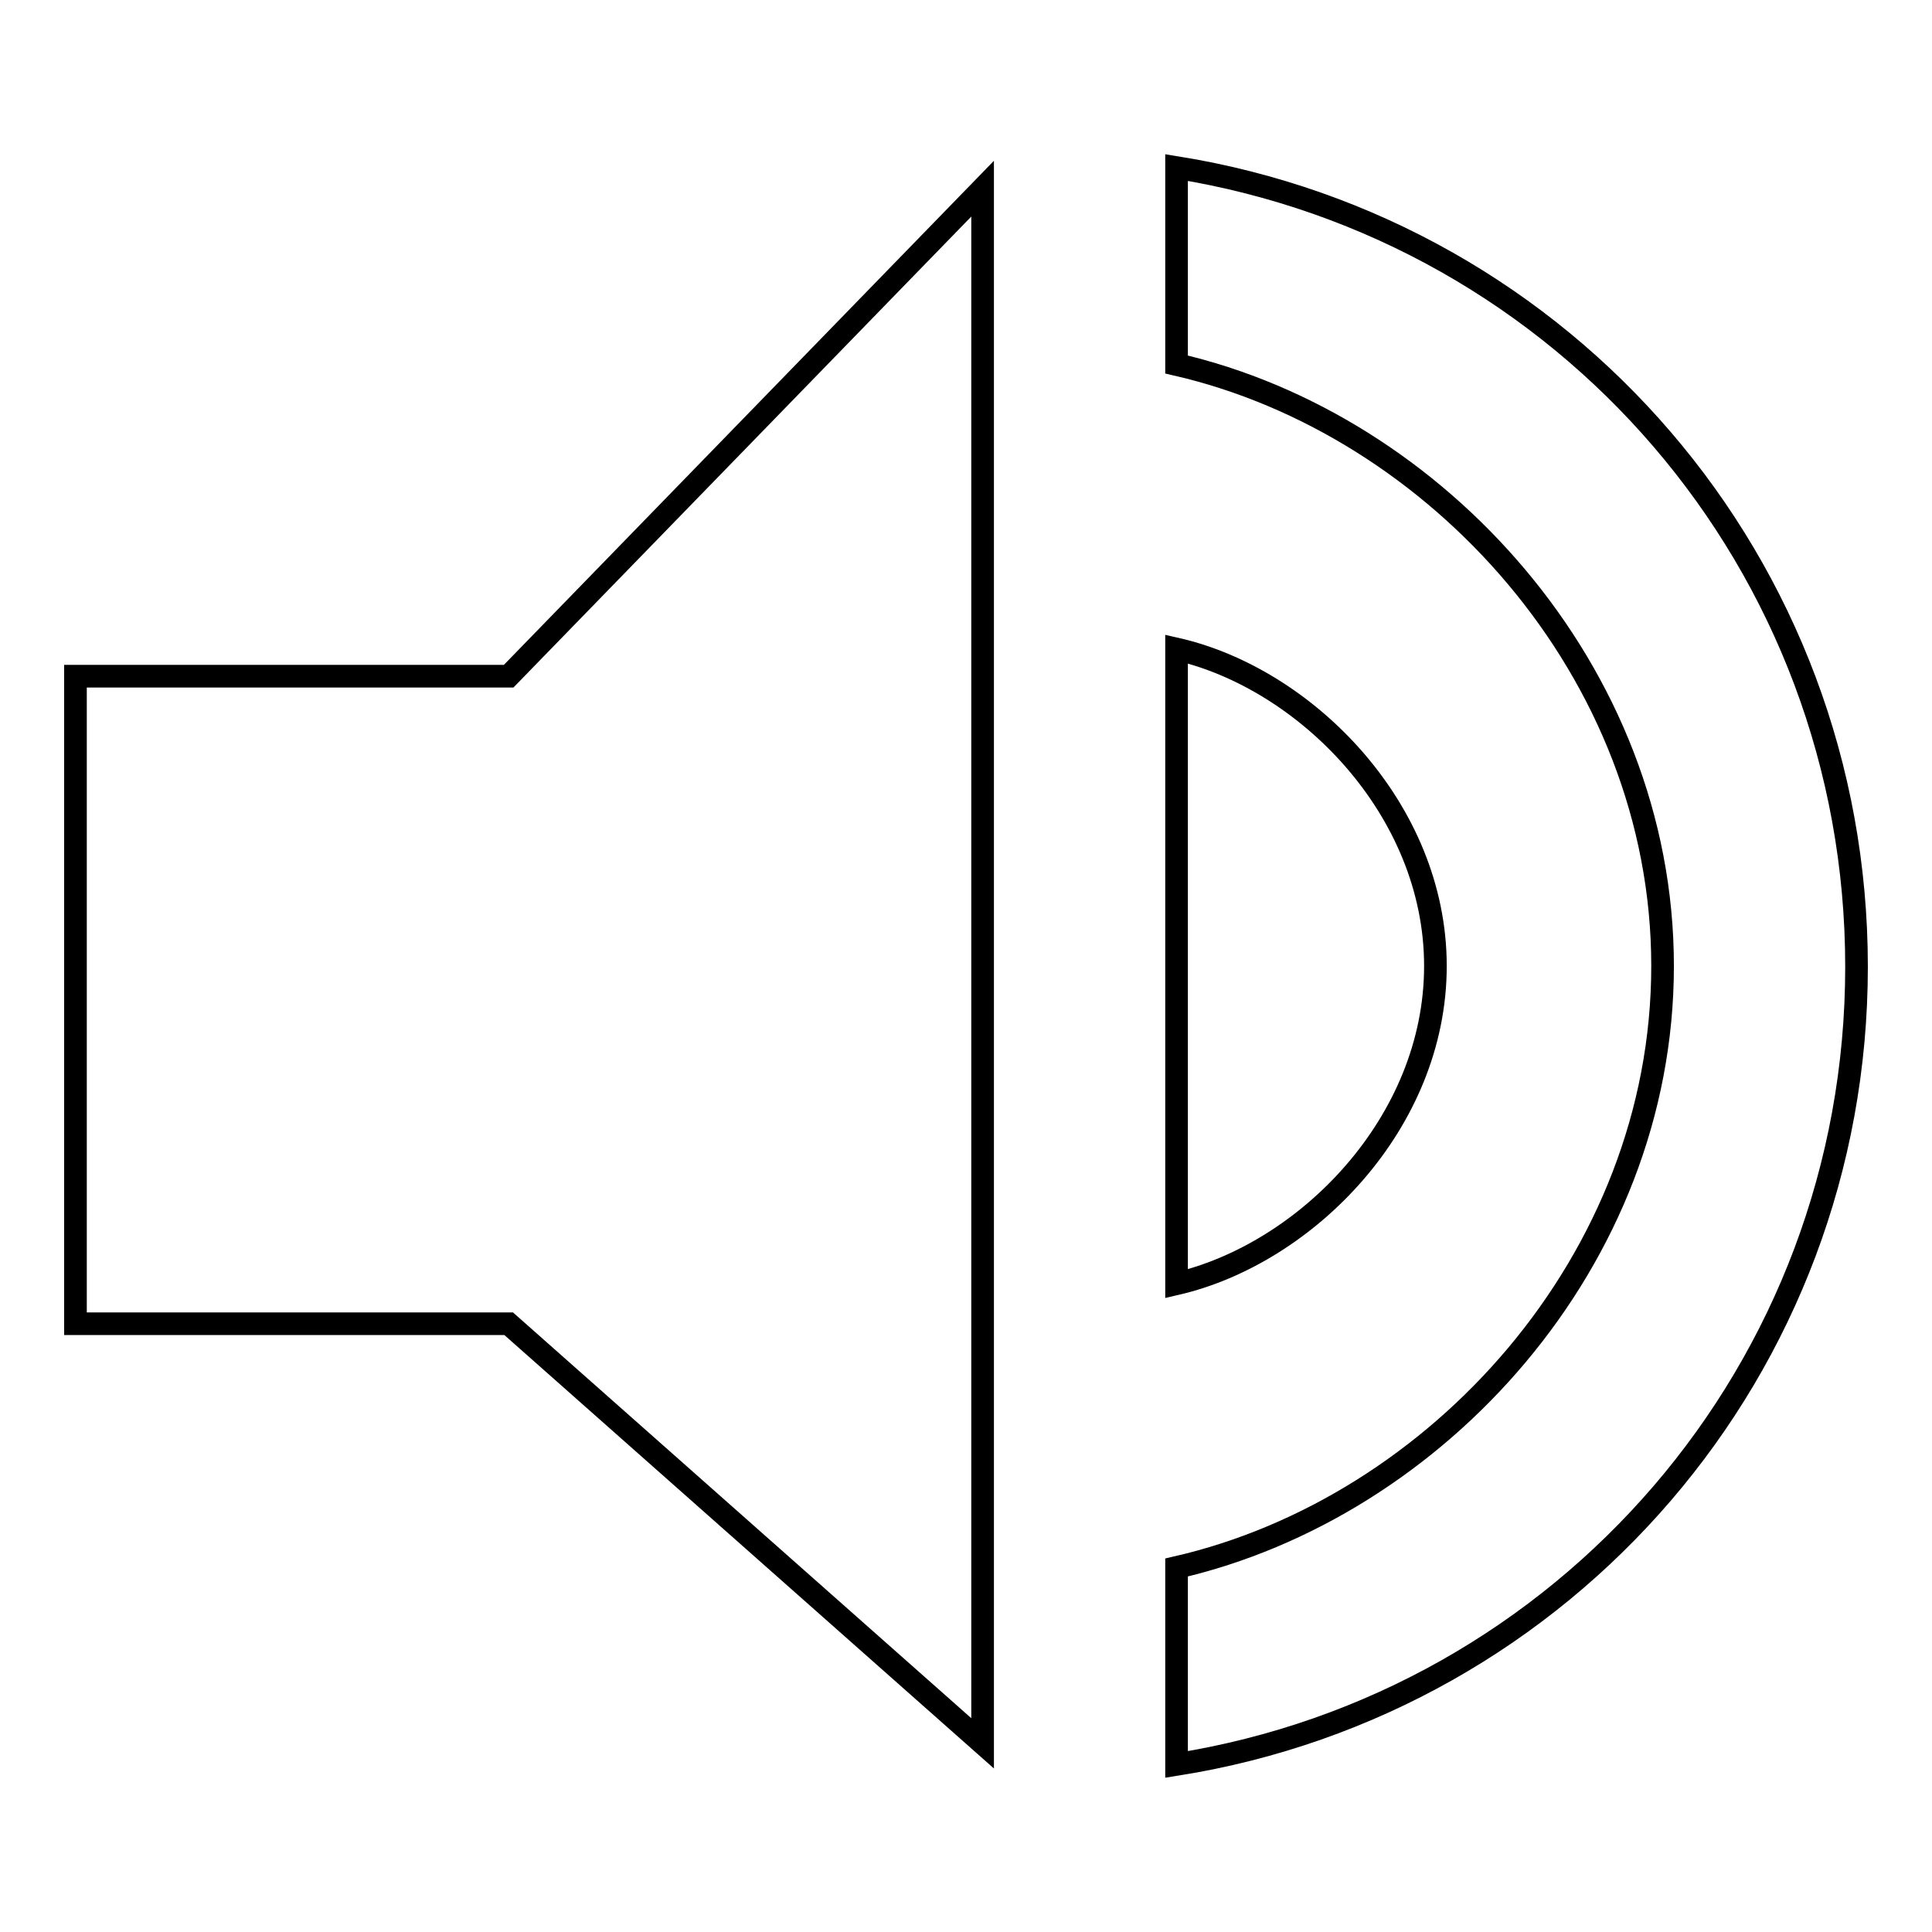 <?xml version="1.0" encoding="utf-8"?>
<!-- Svg Vector Icons : http://www.onlinewebfonts.com/icon -->
<!DOCTYPE svg PUBLIC "-//W3C//DTD SVG 1.1//EN" "http://www.w3.org/Graphics/SVG/1.1/DTD/svg11.dtd">
<svg version="1.1" xmlns="http://www.w3.org/2000/svg" xmlns:xlink="http://www.w3.org/1999/xlink" x="0px" y="0px" viewBox="0 0 256 256" enable-background="new 0 0 256 256" xml:space="preserve">
<g><g><path stroke-width="3" fill-opacity="0" stroke="#000000"  d="M155.9,22.2v26.1c34.3,7.9,64.4,40.6,64.4,79.7s-30,71.8-64.4,79.7v26.1c51.5-8.2,90.1-52.4,90.1-105.7C246,74.7,207.4,30.5,155.9,22.2z M190.2,128c0-20.8-17.2-38.1-34.3-42v84.1C173.1,166.1,190.2,148.8,190.2,128z M10,89.6v85.8h57.4l62.8,55.6V25L67.4,89.6H10z"/></g></g>
</svg>